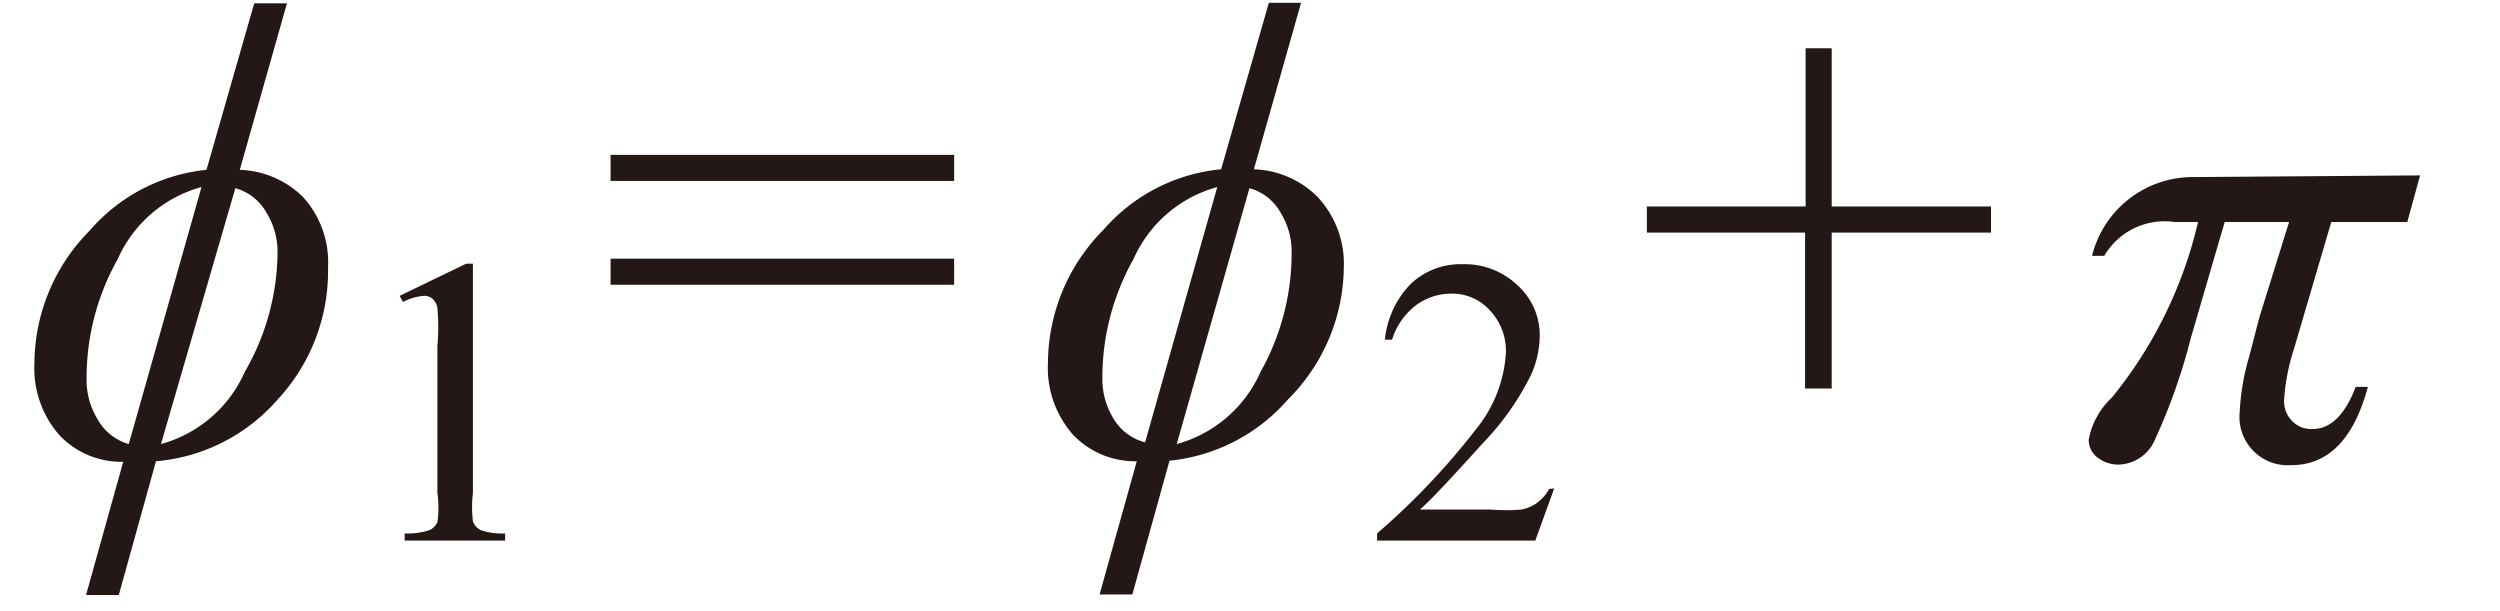 <svg id="レイヤー_1" data-name="レイヤー 1" xmlns="http://www.w3.org/2000/svg" viewBox="0 0 45.04 11"><defs><style>.cls-1{fill:#231815}</style></defs><title>i_02</title><path class="cls-1" d="M5.91 4.82A3.4 3.4 0 0 1 5 7.2a3.27 3.27 0 0 1-2.19 1.11l-.67 2.41h-.59l.67-2.4a1.54 1.54 0 0 1-1.15-.48 1.83 1.83 0 0 1-.45-1.3 3.42 3.42 0 0 1 1-2.39 3.2 3.2 0 0 1 2.1-1.09l.86-3h.59l-.85 3a1.7 1.7 0 0 1 1.14.49 1.75 1.75 0 0 1 .45 1.27zM3.63 3.37a2.32 2.32 0 0 0-1.51 1.3 4.36 4.36 0 0 0-.56 2.14 1.36 1.36 0 0 0 .19.73.94.94 0 0 0 .57.46zM5 4.56a1.34 1.34 0 0 0-.2-.73.93.93 0 0 0-.56-.44L2.9 8a2.32 2.32 0 0 0 1.51-1.3A4.36 4.36 0 0 0 5 4.56zm2.2.77l1.2-.58h.12v4.13a2.19 2.19 0 0 0 0 .51.27.27 0 0 0 .14.16 1.17 1.17 0 0 0 .44.06v.13H7.29v-.13a1.25 1.25 0 0 0 .45-.06.31.31 0 0 0 .14-.14 1.9 1.9 0 0 0 0-.53V6.24a3.89 3.89 0 0 0 0-.69.28.28 0 0 0-.09-.17.24.24 0 0 0-.16-.05 1 1 0 0 0-.37.11zM11 2.79h6.19v.47H11zm0 1.87h6.19v.47H11zm13.21.16a3.4 3.4 0 0 1-1 2.37 3.26 3.26 0 0 1-2.14 1.11l-.67 2.41h-.59l.67-2.4a1.54 1.54 0 0 1-1.15-.48 1.82 1.82 0 0 1-.45-1.3 3.42 3.42 0 0 1 1-2.39A3.2 3.2 0 0 1 22 3.05l.86-3h.58l-.85 3a1.7 1.7 0 0 1 1.14.49 1.76 1.76 0 0 1 .48 1.28zm-2.28-1.45a2.32 2.32 0 0 0-1.51 1.3 4.36 4.36 0 0 0-.56 2.14 1.36 1.36 0 0 0 .2.73.94.94 0 0 0 .57.43zm1.34 1.19a1.33 1.33 0 0 0-.2-.73.92.92 0 0 0-.56-.44L21.2 8a2.32 2.32 0 0 0 1.51-1.3 4.38 4.38 0 0 0 .56-2.14zM28 8.8l-.34.94h-2.85v-.13a13 13 0 0 0 1.8-1.9 2.4 2.4 0 0 0 .52-1.35 1.06 1.06 0 0 0-.29-.77.91.91 0 0 0-.68-.3 1.07 1.07 0 0 0-.65.21 1.23 1.23 0 0 0-.43.62h-.13a1.68 1.68 0 0 1 .46-1 1.3 1.3 0 0 1 .93-.36 1.38 1.38 0 0 1 1 .38 1.21 1.21 0 0 1 .4.9 1.74 1.74 0 0 1-.17.74A4.89 4.89 0 0 1 26.7 8q-.9 1-1.12 1.18h1.28a3.34 3.34 0 0 0 .55 0 .7.7 0 0 0 .28-.12.77.77 0 0 0 .22-.25zM32.52 7V4.19h-2.85v-.47h2.86V.87H33v2.85h2.87v.47H33V7zM43.6 3.16l-.23.84H42l-.67 2.28a3.75 3.75 0 0 0-.18.93.51.51 0 0 0 .14.37.48.48 0 0 0 .37.15q.49 0 .78-.76h.22q-.38 1.41-1.38 1.41a.87.87 0 0 1-.93-.95 4.21 4.21 0 0 1 .17-1l.14-.54.05-.19.53-1.7h-1.16l-.61 2.09a10.61 10.61 0 0 1-.66 1.86.73.73 0 0 1-.64.42.6.6 0 0 1-.37-.12.39.39 0 0 1-.17-.33 1.39 1.39 0 0 1 .42-.76A7.81 7.81 0 0 0 39.6 4h-.42a1.26 1.26 0 0 0-1.27.61h-.22a1.87 1.87 0 0 1 1.83-1.42z"/></svg>